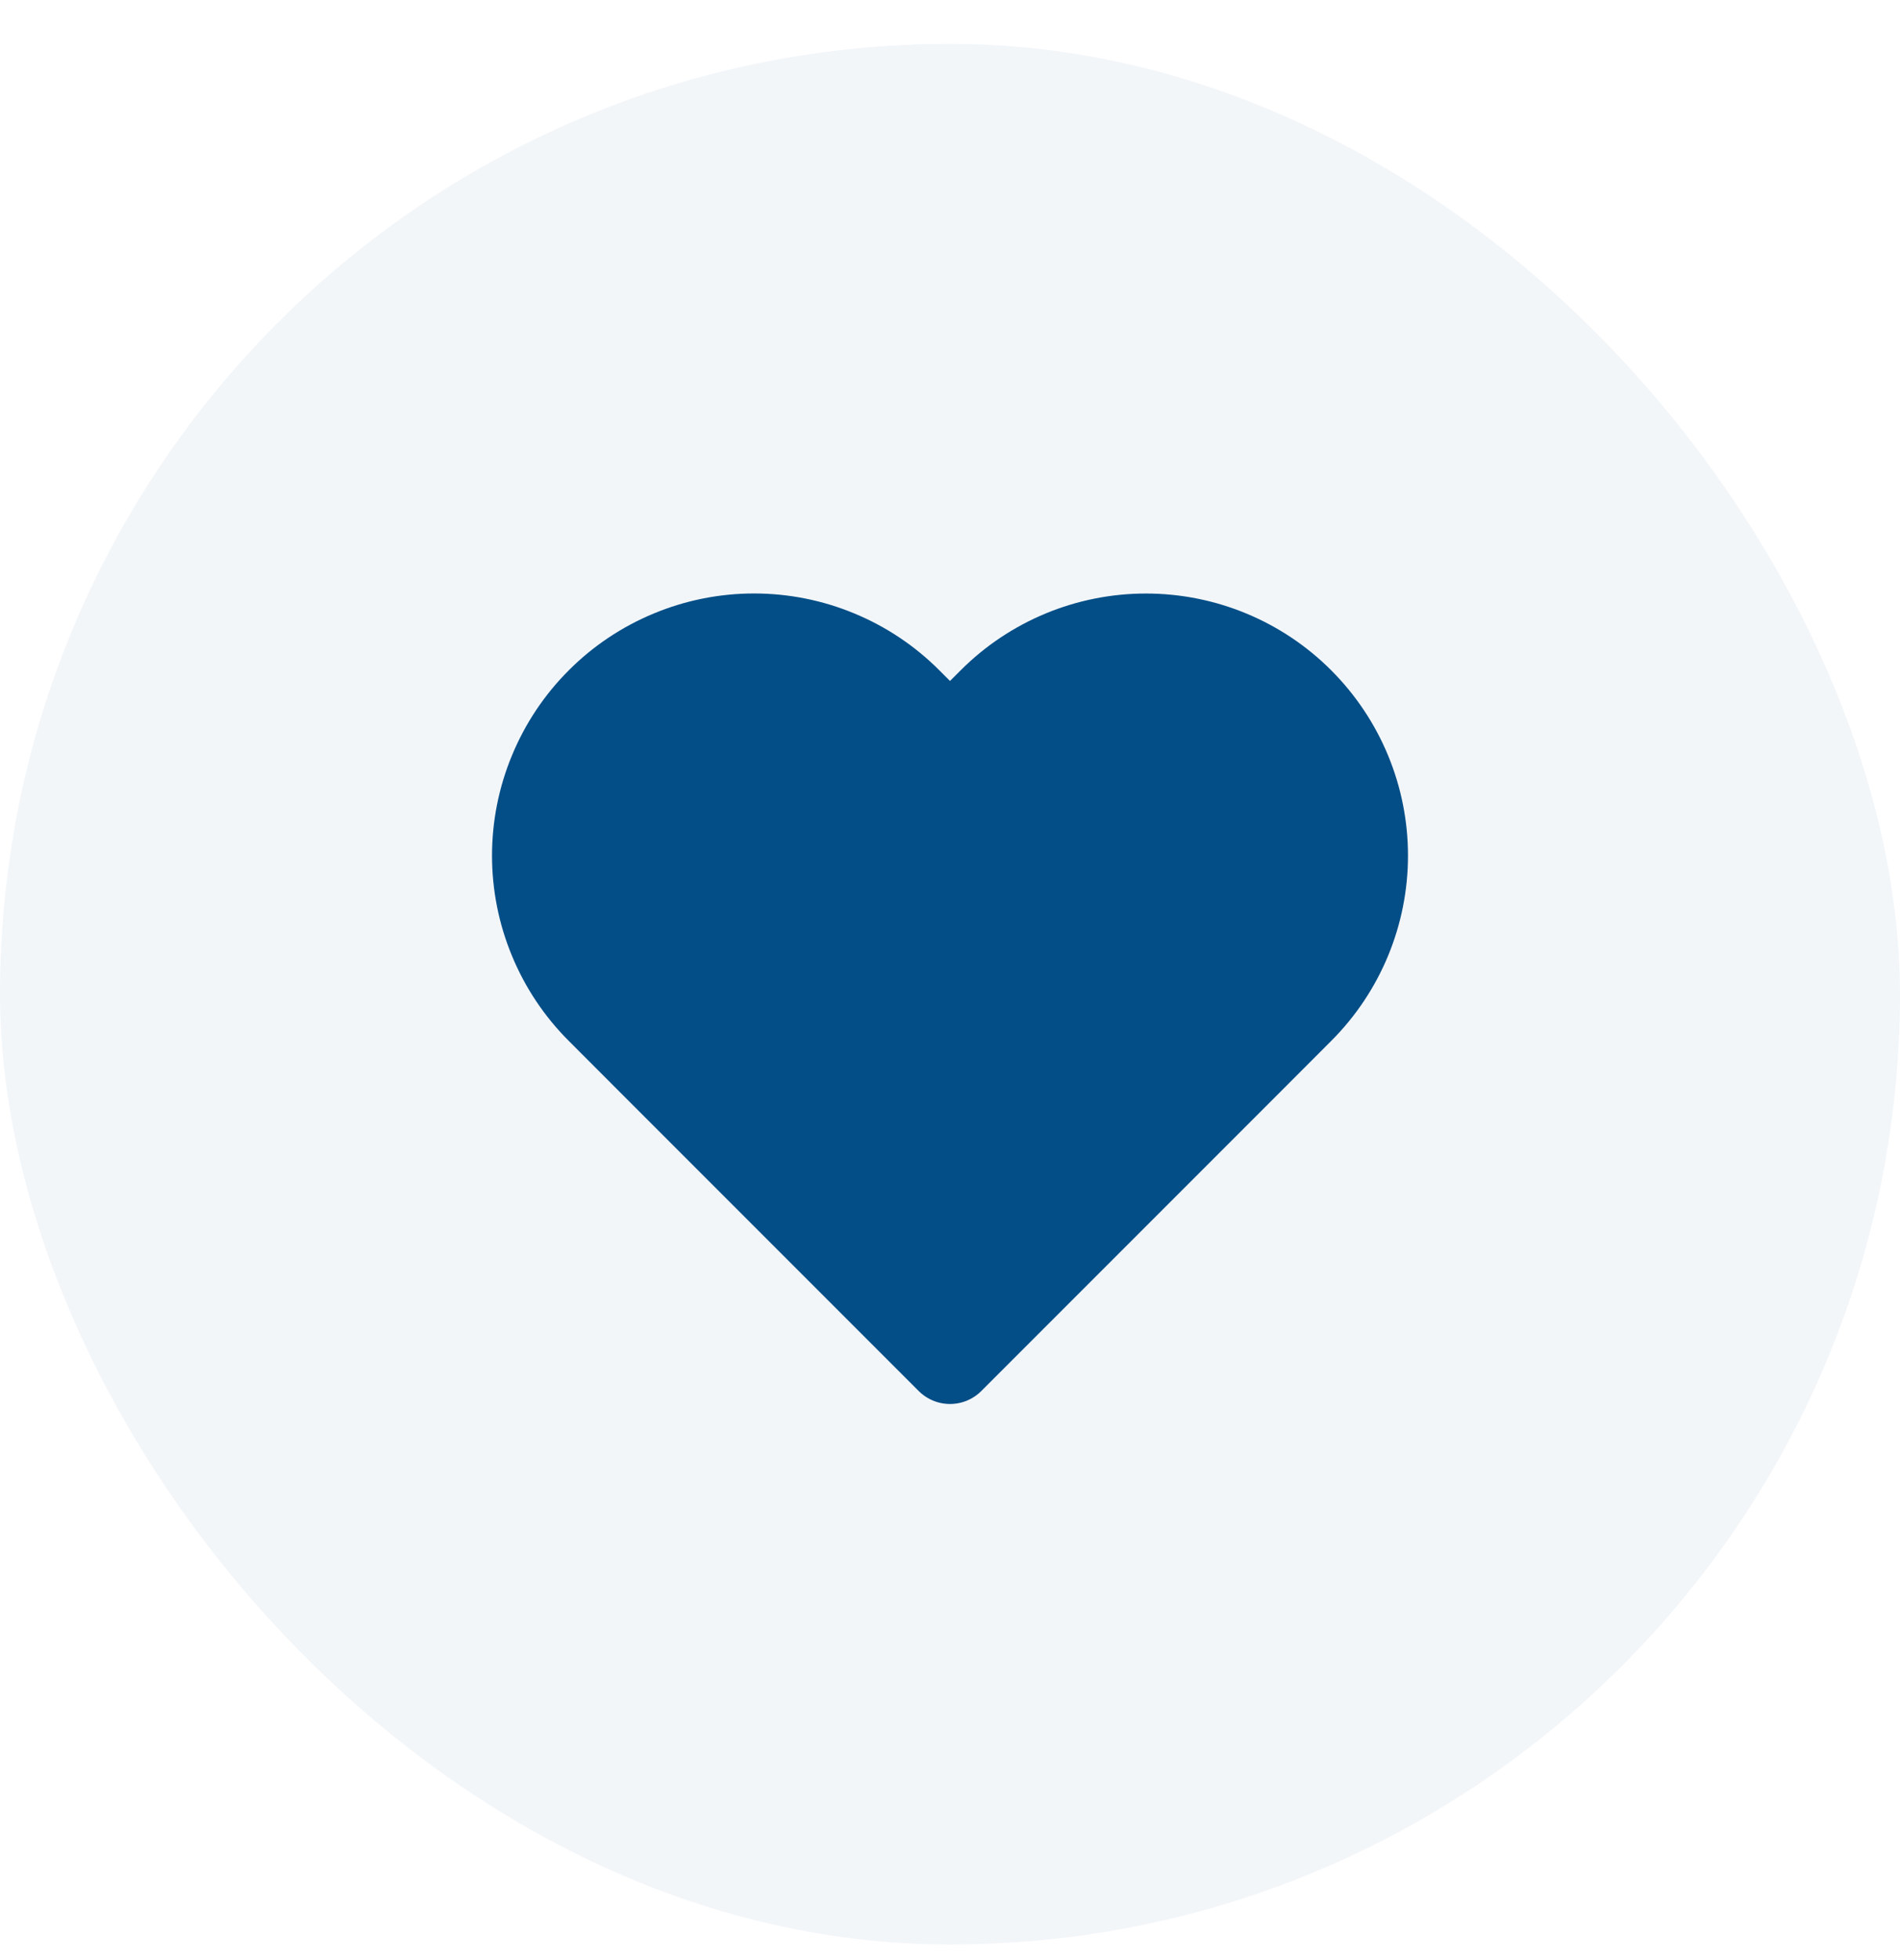 <svg width="32" height="33" viewBox="0 0 32 33" fill="none" xmlns="http://www.w3.org/2000/svg">
<rect y="0.738" width="32" height="32" rx="16" fill="#044E87" fill-opacity="0.05"/>
<g clip-path="url(#clip0_372_2886)">
<path d="M10.107 11.812C10.447 11.471 10.852 11.201 11.297 11.017C11.742 10.832 12.219 10.737 12.7 10.737C13.182 10.737 13.659 10.832 14.104 11.017C14.549 11.201 14.953 11.471 15.293 11.812L16 12.518L16.707 11.812C17.395 11.124 18.327 10.738 19.3 10.738C20.273 10.738 21.206 11.124 21.893 11.812C22.581 12.5 22.968 13.432 22.968 14.405C22.968 15.378 22.581 16.311 21.893 16.998L21.187 17.705L16 22.892L10.813 17.705L10.107 16.998C9.766 16.658 9.496 16.254 9.312 15.809C9.127 15.364 9.032 14.887 9.032 14.405C9.032 13.924 9.127 13.447 9.312 13.002C9.496 12.557 9.766 12.152 10.107 11.812Z" fill="#044E87" stroke="#044E87" stroke-width="1.491" stroke-linecap="round" stroke-linejoin="round"/>
</g>
<defs>
<clipPath id="clip0_372_2886">
<rect width="16" height="16" fill="white" transform="matrix(-1 0 0 1 24 8.738)"/>
</clipPath>
</defs>
</svg>
